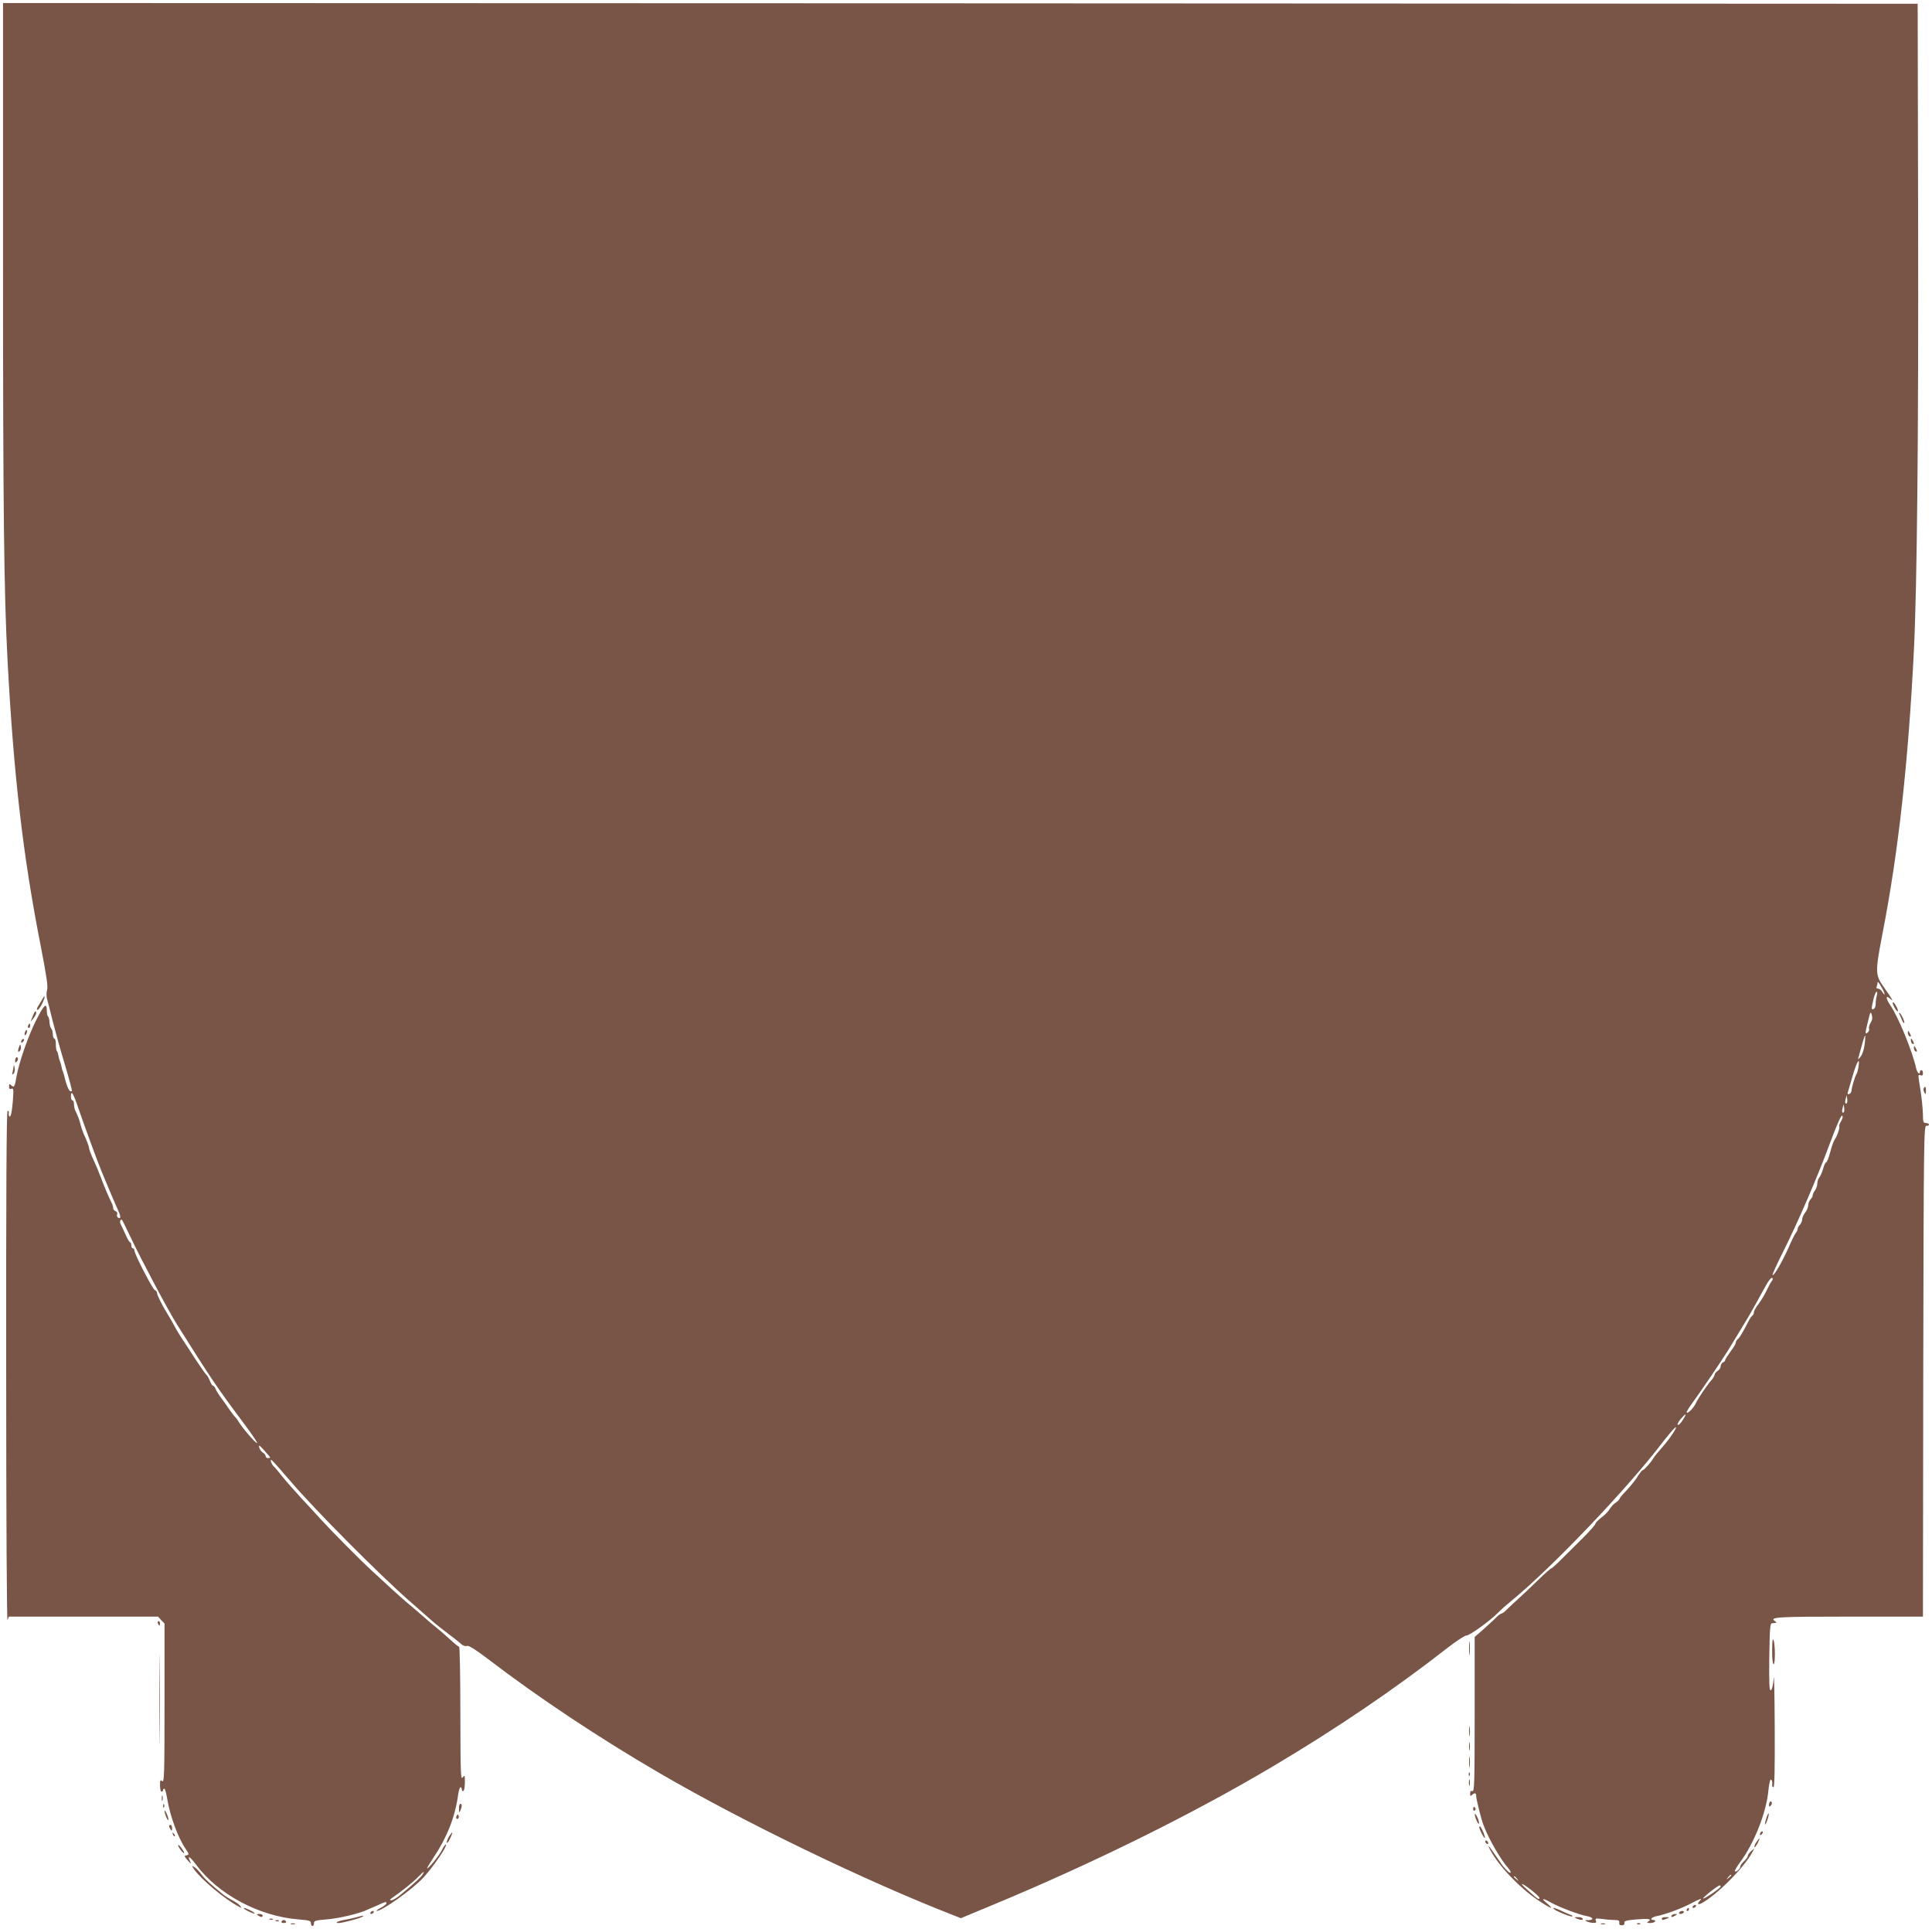 <?xml version="1.0" standalone="no"?>
<!DOCTYPE svg PUBLIC "-//W3C//DTD SVG 20010904//EN"
 "http://www.w3.org/TR/2001/REC-SVG-20010904/DTD/svg10.dtd">
<svg version="1.0" xmlns="http://www.w3.org/2000/svg"
 width="1280pt" height="1278pt" viewBox="0 0 1280 1278"
 preserveAspectRatio="xMidYMid meet">
<g transform="translate(0,1278) scale(0.1,-0.1)"
fill="#795548" stroke="none">
<path d="M20 11048 c0 -1628 6 -2189 30 -2643 40 -756 102 -1296 221 -1898 37
-191 48 -265 41 -285 -5 -15 -5 -40 -1 -57 5 -16 22 -85 39 -153 17 -67 53
-197 81 -289 27 -91 48 -168 45 -170 -14 -15 -32 21 -51 102 -1 6 -5 17 -8 25
-4 8 -8 24 -10 35 -2 11 -7 27 -10 35 -4 8 -8 25 -10 37 -2 12 -6 26 -10 29
-4 4 -7 25 -7 46 0 21 -4 38 -10 38 -5 0 -10 13 -10 28 0 15 -5 33 -11 39 -5
5 -11 25 -11 42 -1 17 -5 34 -10 37 -4 3 -8 21 -8 40 0 55 -19 38 -70 -64 -53
-104 -114 -280 -131 -376 -11 -68 -16 -75 -37 -54 -9 9 -12 7 -12 -10 0 -15 4
-20 16 -15 14 5 15 -4 9 -83 -4 -49 -11 -93 -16 -98 -8 -9 -14 5 -10 27 0 4
-3 7 -9 7 -7 0 -10 -572 -9 -1697 0 -1023 4 -1689 9 -1675 l9 22 494 0 494 0
21 -23 22 -23 0 -528 c0 -469 -2 -527 -15 -516 -13 11 -15 7 -15 -29 0 -22 5
-41 10 -41 6 0 10 5 10 10 0 6 4 10 9 10 4 0 13 -31 19 -68 19 -115 72 -259
124 -334 22 -32 22 -36 1 -40 -14 -2 -12 -8 11 -33 22 -25 25 -26 16 -7 -22
44 -2 34 38 -20 147 -198 417 -343 680 -364 71 -6 82 -9 82 -25 0 -11 5 -19
10 -19 6 0 10 8 10 19 0 16 11 19 82 25 78 6 194 33 255 57 15 7 52 22 81 35
60 27 62 28 62 14 0 -5 -17 -18 -37 -29 -21 -11 -33 -20 -27 -21 34 -1 240
145 310 222 67 73 165 218 147 218 -4 0 -16 -17 -26 -38 -17 -35 -97 -133 -97
-118 0 4 22 39 48 79 85 127 138 265 157 405 4 28 11 52 16 52 5 0 9 -7 9 -16
0 -8 5 -12 10 -9 6 3 10 29 10 58 0 47 -1 49 -15 31 -13 -17 -14 32 -15 424 0
243 -4 442 -8 442 -4 0 -34 24 -65 53 -31 28 -69 61 -83 72 -24 19 -41 33
-129 110 -19 17 -48 41 -65 55 -17 14 -60 52 -96 85 -36 33 -97 89 -136 125
-79 72 -273 268 -343 345 -25 28 -83 91 -129 140 -46 50 -103 115 -127 145
-24 30 -48 60 -55 65 -14 12 -27 48 -16 43 5 -1 66 -70 137 -153 158 -184 579
-607 775 -779 80 -70 154 -135 165 -145 11 -10 52 -42 90 -71 39 -29 79 -61
91 -72 12 -11 28 -16 38 -12 11 4 52 -21 134 -83 338 -259 740 -526 1142 -760
558 -325 1369 -717 1956 -945 l40 -16 204 85 c664 275 1329 604 1855 916 419
248 816 517 1160 786 60 47 119 86 131 86 23 1 153 95 207 149 17 18 59 55 92
82 272 223 771 747 1002 1051 33 43 69 85 79 93 31 26 -31 -70 -83 -128 -26
-29 -52 -61 -58 -71 -15 -27 -63 -81 -72 -81 -4 0 -19 -19 -33 -41 -14 -23
-46 -63 -72 -91 -27 -27 -48 -53 -48 -57 0 -5 -11 -16 -24 -25 -14 -8 -32 -28
-41 -43 -9 -16 -34 -41 -56 -57 -21 -17 -39 -35 -39 -41 0 -6 -37 -48 -82 -93
-46 -45 -110 -109 -143 -142 -33 -33 -63 -60 -67 -60 -4 0 -45 -36 -90 -80
-46 -45 -104 -100 -130 -123 -25 -23 -59 -54 -74 -69 -15 -16 -32 -28 -37 -28
-5 0 -21 -12 -36 -27 -15 -16 -53 -50 -84 -78 l-57 -50 0 -514 c0 -452 -2
-512 -15 -507 -10 4 -15 -1 -15 -16 0 -17 3 -19 12 -10 17 17 28 15 28 -5 0
-23 34 -159 50 -198 36 -94 114 -227 163 -282 11 -13 18 -26 15 -29 -6 -5 -25
12 -54 48 -6 8 -28 40 -49 71 -39 58 -55 75 -34 35 56 -107 195 -253 315 -334
89 -60 117 -70 64 -24 -42 35 -33 38 23 7 54 -31 192 -83 240 -91 43 -8 50
-26 10 -27 -25 0 -26 -1 -8 -9 11 -5 30 -9 42 -9 17 -1 21 3 16 16 -6 14 0 15
42 10 26 -4 63 -7 82 -7 27 0 33 -4 31 -17 -2 -12 3 -18 17 -18 13 0 19 6 17
16 -2 13 12 17 79 23 83 7 106 3 79 -14 -11 -7 -9 -10 12 -10 15 0 30 5 33 10
3 5 -1 10 -9 10 -29 0 -16 18 17 25 58 11 161 49 225 82 66 35 84 41 64 21
-20 -20 -14 -30 11 -17 101 54 284 238 337 339 l13 25 -22 -19 c-11 -11 -21
-24 -21 -31 0 -6 -11 -22 -25 -35 -14 -13 -25 -29 -25 -36 0 -14 -28 -39 -36
-31 -3 3 12 29 34 59 93 124 175 331 188 476 4 39 11 72 15 72 9 0 13 -14 10
-37 -1 -7 3 -13 9 -13 7 0 9 127 8 398 -1 218 -4 364 -7 323 -4 -47 -11 -76
-19 -79 -10 -3 -12 43 -10 220 3 190 5 223 18 224 31 2 35 5 21 13 -43 28 9
31 490 31 l489 0 2 1627 c3 1544 4 1628 21 1625 9 -2 17 2 17 8 0 5 -9 10 -20
10 -17 0 -20 7 -20 53 -1 50 -10 133 -26 226 -6 39 -5 44 9 38 12 -5 17 -1 17
13 0 11 -4 20 -10 20 -5 0 -10 -4 -10 -10 0 -24 -19 -7 -25 23 -25 112 -116
336 -171 417 -31 45 -32 71 -2 44 27 -24 19 -9 -41 76 -58 82 -58 99 -9 355
106 543 171 1135 208 1875 21 419 31 1436 28 2840 l-3 1445 -6342 3 -6343 2 0
-1712z m12466 -4855 c-2 -3 -9 5 -16 16 -6 12 -18 21 -26 21 -11 0 -14 6 -10
16 3 9 6 21 6 27 0 7 12 -8 25 -32 14 -24 23 -46 21 -48z m-52 -10 c-4 -16 -8
-40 -7 -55 0 -15 -6 -29 -13 -32 -17 -7 -17 -1 -2 63 6 28 16 51 21 51 5 0 6
-11 1 -27z m-41 -179 c-8 -13 -13 -30 -10 -38 3 -8 -1 -20 -9 -26 -19 -16 -18
-6 3 78 15 61 17 64 24 38 6 -20 3 -36 -8 -52z m-39 -141 c-4 -34 -15 -69 -27
-83 -16 -21 -19 -22 -14 -5 3 11 13 48 23 83 9 34 19 62 21 62 2 0 1 -26 -3
-57z m-41 -150 c-3 -21 -9 -42 -13 -48 -9 -11 -33 -92 -34 -114 -1 -8 -7 -16
-15 -19 -10 -3 -12 1 -8 14 3 11 18 61 33 112 27 93 48 123 37 55z m-11790
-286 c42 -122 131 -364 152 -412 7 -16 29 -69 49 -118 20 -48 46 -107 57 -132
21 -45 21 -64 0 -51 -6 4 -8 13 -5 21 4 8 -1 18 -10 21 -9 3 -16 12 -16 20 0
8 -4 22 -9 32 -19 37 -50 110 -71 167 -12 33 -35 88 -51 122 -16 34 -29 69
-29 77 0 9 -11 39 -24 68 -14 29 -27 67 -31 83 -7 30 -19 64 -36 97 -5 10 -9
29 -9 43 0 14 -4 25 -10 25 -5 0 -10 11 -10 25 0 49 16 23 53 -88z m11713 45
c-11 -10 -15 4 -8 28 l7 25 3 -23 c2 -13 1 -26 -2 -30z m-20 -60 c-11 -10 -15
4 -8 28 l7 25 3 -23 c2 -13 1 -26 -2 -30z m-19 -61 c-9 -15 -14 -30 -12 -33 7
-6 -15 -69 -30 -88 -6 -8 -20 -45 -29 -82 -10 -38 -22 -68 -27 -68 -4 0 -14
-19 -20 -42 -7 -24 -18 -50 -26 -59 -7 -8 -13 -27 -13 -40 0 -14 -7 -34 -15
-45 -8 -10 -15 -25 -15 -32 0 -7 -7 -20 -15 -28 -8 -9 -15 -26 -15 -38 0 -13
-9 -35 -20 -49 -11 -14 -20 -34 -20 -45 0 -11 -7 -27 -15 -36 -8 -8 -15 -20
-15 -27 0 -7 -6 -20 -13 -28 -7 -9 -23 -41 -36 -71 -44 -103 -108 -216 -117
-207 -3 3 28 72 69 153 100 199 229 498 313 726 44 118 73 183 79 177 6 -6 3
-20 -8 -38z m-11333 -765 c72 -152 247 -482 307 -578 223 -355 266 -420 452
-668 47 -63 83 -117 81 -120 -7 -7 -102 103 -128 149 -5 9 -16 22 -24 30 -7 8
-21 26 -30 40 -9 14 -32 46 -50 71 -19 24 -38 55 -43 67 -5 13 -13 23 -18 23
-5 0 -14 15 -21 33 -7 17 -18 37 -25 42 -6 6 -38 51 -70 100 -32 50 -70 108
-85 130 -15 22 -40 63 -54 90 -15 28 -36 64 -46 80 -33 52 -70 126 -70 140 0
7 -6 15 -14 18 -15 6 -136 240 -136 264 0 7 -4 13 -10 13 -5 0 -10 9 -10 20 0
11 -4 20 -8 20 -5 0 -19 24 -31 53 -13 28 -27 59 -32 68 -7 15 -3 29 8 29 2 0
27 -51 57 -114z m10875 -292 c-7 -8 -23 -38 -36 -66 -13 -27 -37 -67 -53 -88
-17 -21 -30 -45 -30 -53 0 -9 -4 -18 -9 -22 -6 -3 -16 -18 -24 -33 -43 -83
-60 -112 -73 -123 -8 -6 -14 -17 -14 -24 0 -8 -16 -34 -35 -59 -19 -26 -35
-51 -35 -56 0 -6 -7 -13 -15 -16 -8 -4 -15 -15 -15 -25 0 -10 -9 -24 -20 -31
-11 -7 -20 -18 -20 -25 0 -6 -9 -22 -20 -35 -31 -35 -88 -119 -104 -153 -15
-33 -53 -71 -61 -63 -3 3 10 25 27 49 59 80 205 295 248 365 14 23 48 79 75
123 58 95 58 95 109 186 21 39 52 94 68 123 16 29 34 50 39 46 6 -3 5 -11 -2
-20z m-578 -901 c-19 -35 -39 -58 -46 -52 -3 4 6 21 20 38 30 34 41 40 26 14z
m-9371 -269 c0 -2 -7 -4 -15 -4 -8 0 -15 6 -15 13 0 7 -8 17 -19 24 -10 6 -21
22 -24 35 -5 18 2 14 33 -20 22 -24 40 -46 40 -48z m1011 -2761 c-9 -17 -59
-63 -149 -137 -24 -20 -51 -36 -60 -35 -13 0 -11 4 8 17 65 45 138 104 169
136 39 40 46 44 32 19z m8669 -7 c0 -2 -8 -10 -17 -17 -16 -13 -17 -12 -4 4
13 16 21 21 21 13z m-1419 -23 c13 -16 12 -17 -3 -4 -10 7 -18 15 -18 17 0 8
8 3 21 -13z m95 -75 c49 -39 65 -58 47 -58 -3 0 -13 7 -22 14 -9 8 -34 31 -56
50 -56 49 -35 45 31 -6z m1254 24 c0 -10 -110 -85 -116 -79 -5 5 97 86 109 86
4 1 7 -3 7 -7z"/>
<path d="M279 6158 c-7 -12 -19 -33 -27 -45 -9 -15 -10 -23 -3 -23 6 0 20 19
31 42 21 44 21 67 -1 26z"/>
<path d="M12540 6135 c0 -13 24 -55 32 -55 5 0 2 14 -7 30 -14 27 -25 38 -25
25z"/>
<path d="M219 6054 c-5 -15 -12 -32 -15 -38 -3 -6 4 0 15 14 11 14 21 31 21
38 0 20 -10 14 -21 -14z"/>
<path d="M12584 6061 c3 -4 10 -21 16 -36 6 -15 13 -25 16 -22 6 6 -23 67 -32
67 -3 0 -3 -4 0 -9z"/>
<path d="M186 5985 c-3 -8 -1 -15 4 -15 6 0 10 7 10 15 0 8 -2 15 -4 15 -2 0
-6 -7 -10 -15z"/>
<path d="M166 5944 c-4 -9 -4 -19 -1 -22 2 -3 7 3 11 12 4 9 4 19 1 22 -2 3
-7 -3 -11 -12z"/>
<path d="M12640 5938 c0 -9 5 -20 10 -23 13 -8 13 5 0 25 -8 13 -10 13 -10 -2z"/>
<path d="M147 5893 c-4 -3 -7 -11 -7 -17 0 -6 5 -5 12 2 6 6 9 14 7 17 -3 3
-9 2 -12 -2z"/>
<path d="M12660 5888 c0 -9 5 -20 10 -23 13 -8 13 5 0 25 -8 13 -10 13 -10 -2z"/>
<path d="M127 5847 c-11 -29 -9 -43 4 -30 6 6 9 19 7 29 -3 18 -4 18 -11 1z"/>
<path d="M12680 5838 c0 -9 5 -20 10 -23 13 -8 13 5 0 25 -8 13 -10 13 -10 -2z"/>
<path d="M107 5774 c-4 -4 -7 -14 -7 -23 0 -11 3 -12 11 -4 6 6 10 16 7 23 -2
6 -7 8 -11 4z"/>
<path d="M91 5720 c-1 -8 -4 -26 -7 -40 -5 -19 -4 -22 5 -14 7 6 11 24 8 40
-2 16 -5 22 -6 14z"/>
<path d="M12745 5570 c-3 -5 -1 -18 4 -27 9 -16 10 -14 11 10 0 28 -5 34 -15
17z"/>
<path d="M1046 2025 c4 -8 8 -15 10 -15 2 0 4 7 4 15 0 8 -4 15 -10 15 -5 0
-7 -7 -4 -15z"/>
<path d="M1055 1520 c0 -267 1 -376 2 -242 2 133 2 351 0 485 -1 133 -2 24 -2
-243z"/>
<path d="M9733 1860 c0 -41 2 -58 4 -37 2 20 2 54 0 75 -2 20 -4 3 -4 -38z"/>
<path d="M11741 1848 c-1 -48 3 -90 9 -93 12 -8 12 131 0 160 -6 13 -9 -9 -9
-67z"/>
<path d="M9733 1310 c0 -30 2 -43 4 -27 2 15 2 39 0 55 -2 15 -4 2 -4 -28z"/>
<path d="M9733 1210 c0 -25 2 -35 4 -22 2 12 2 32 0 45 -2 12 -4 2 -4 -23z"/>
<path d="M9733 1105 c0 -33 2 -45 4 -27 2 18 2 45 0 60 -2 15 -4 0 -4 -33z"/>
<path d="M9731 1024 c0 -11 3 -14 6 -6 3 7 2 16 -1 19 -3 4 -6 -2 -5 -13z"/>
<path d="M9732 970 c0 -19 2 -27 5 -17 2 9 2 25 0 35 -3 9 -5 1 -5 -18z"/>
<path d="M1072 865 c0 -16 2 -22 5 -12 2 9 2 23 0 30 -3 6 -5 -1 -5 -18z"/>
<path d="M11727 844 c-4 -4 -7 -14 -7 -23 0 -11 3 -12 11 -4 6 6 10 16 7 23
-2 6 -7 8 -11 4z"/>
<path d="M1081 814 c0 -11 3 -14 6 -6 3 7 2 16 -1 19 -3 4 -6 -2 -5 -13z"/>
<path d="M3041 798 c0 -28 2 -30 9 -13 12 28 12 45 0 45 -5 0 -10 -15 -9 -32z"/>
<path d="M9760 794 c0 -8 5 -12 10 -9 6 4 8 11 5 16 -9 14 -15 11 -15 -7z"/>
<path d="M1090 783 c0 -18 20 -66 25 -61 3 3 -1 20 -9 39 -9 19 -15 29 -16 22z"/>
<path d="M9771 760 c0 -22 27 -78 28 -59 1 9 -6 30 -14 45 -8 16 -15 22 -14
14z"/>
<path d="M11702 733 c-15 -48 -8 -55 8 -8 7 20 10 38 8 41 -3 2 -10 -13 -16
-33z"/>
<path d="M3026 751 c-4 -7 -5 -15 -2 -18 9 -9 19 4 14 18 -4 11 -6 11 -12 0z"/>
<path d="M1120 683 c0 -5 5 -15 10 -23 8 -12 10 -11 10 8 0 12 -4 22 -10 22
-5 0 -10 -3 -10 -7z"/>
<path d="M9800 676 c0 -14 32 -77 37 -72 6 5 -24 76 -32 76 -3 0 -5 -2 -5 -4z"/>
<path d="M11667 643 c-4 -3 -7 -11 -7 -17 0 -6 5 -5 12 2 6 6 9 14 7 17 -3 3
-9 2 -12 -2z"/>
<path d="M1146 627 c3 -10 9 -15 12 -12 3 3 0 11 -7 18 -10 9 -11 8 -5 -6z"/>
<path d="M2976 615 c-16 -25 -23 -57 -8 -39 10 11 33 64 28 64 -2 0 -11 -11
-20 -25z"/>
<path d="M11635 574 c-9 -14 -14 -28 -12 -31 3 -3 13 9 22 26 19 38 14 41 -10
5z"/>
<path d="M9840 581 c0 -5 5 -13 10 -16 6 -3 10 -2 10 4 0 5 -4 13 -10 16 -5 3
-10 2 -10 -4z"/>
<path d="M1180 555 c0 -5 9 -21 20 -35 11 -14 20 -20 20 -15 0 6 -9 21 -20 35
-11 14 -20 21 -20 15z"/>
<path d="M1288 393 c48 -67 203 -196 292 -243 23 -12 24 -12 11 4 -8 10 -31
26 -50 36 -20 10 -47 27 -61 38 -85 69 -120 101 -146 135 -16 22 -38 43 -48
49 -18 10 -17 8 2 -19z"/>
<path d="M11215 150 c-3 -5 -2 -10 4 -10 5 0 13 5 16 10 3 6 2 10 -4 10 -5 0
-13 -4 -16 -10z"/>
<path d="M1643 119 c22 -11 41 -18 44 -16 5 6 -56 37 -71 37 -6 -1 6 -10 27
-21z"/>
<path d="M10296 132 c16 -15 116 -54 121 -48 3 3 -3 8 -13 11 -10 3 -37 15
-59 26 -42 20 -66 25 -49 11z"/>
<path d="M11175 130 c-3 -5 -1 -10 4 -10 6 0 11 5 11 10 0 6 -2 10 -4 10 -3 0
-8 -4 -11 -10z"/>
<path d="M2455 110 c-3 -5 -2 -10 4 -10 5 0 13 5 16 10 3 6 2 10 -4 10 -5 0
-13 -4 -16 -10z"/>
<path d="M11125 110 c-3 -5 1 -10 9 -10 8 0 18 5 21 10 3 6 -1 10 -9 10 -8 0
-18 -4 -21 -10z"/>
<path d="M1710 90 c19 -13 30 -13 30 0 0 6 -10 10 -22 10 -19 0 -20 -2 -8 -10z"/>
<path d="M11075 90 c-8 -13 5 -13 25 0 13 8 13 10 -2 10 -9 0 -20 -4 -23 -10z"/>
<path d="M2360 78 c-19 -5 -54 -13 -78 -17 -45 -8 -68 -21 -38 -21 24 0 137
30 156 41 19 11 5 10 -40 -3z"/>
<path d="M10445 70 c28 -12 47 -12 40 0 -3 6 -18 10 -33 9 -24 0 -25 -1 -7 -9z"/>
<path d="M11010 70 c0 -12 8 -12 35 0 18 8 17 9 -7 9 -16 1 -28 -3 -28 -9z"/>
<path d="M1788 63 c7 -3 16 -2 19 1 4 3 -2 6 -13 5 -11 0 -14 -3 -6 -6z"/>
<path d="M1828 53 c7 -3 16 -2 19 1 4 3 -2 6 -13 5 -11 0 -14 -3 -6 -6z"/>
<path d="M1865 50 c-3 -5 3 -10 15 -10 12 0 18 5 15 10 -3 6 -10 10 -15 10 -5
0 -12 -4 -15 -10z"/>
<path d="M1928 33 c6 -2 18 -2 25 0 6 3 1 5 -13 5 -14 0 -19 -2 -12 -5z"/>
<path d="M10608 33 c6 -2 18 -2 25 0 6 3 1 5 -13 5 -14 0 -19 -2 -12 -5z"/>
<path d="M10848 33 c7 -3 16 -2 19 1 4 3 -2 6 -13 5 -11 0 -14 -3 -6 -6z"/>
</g>
</svg>
